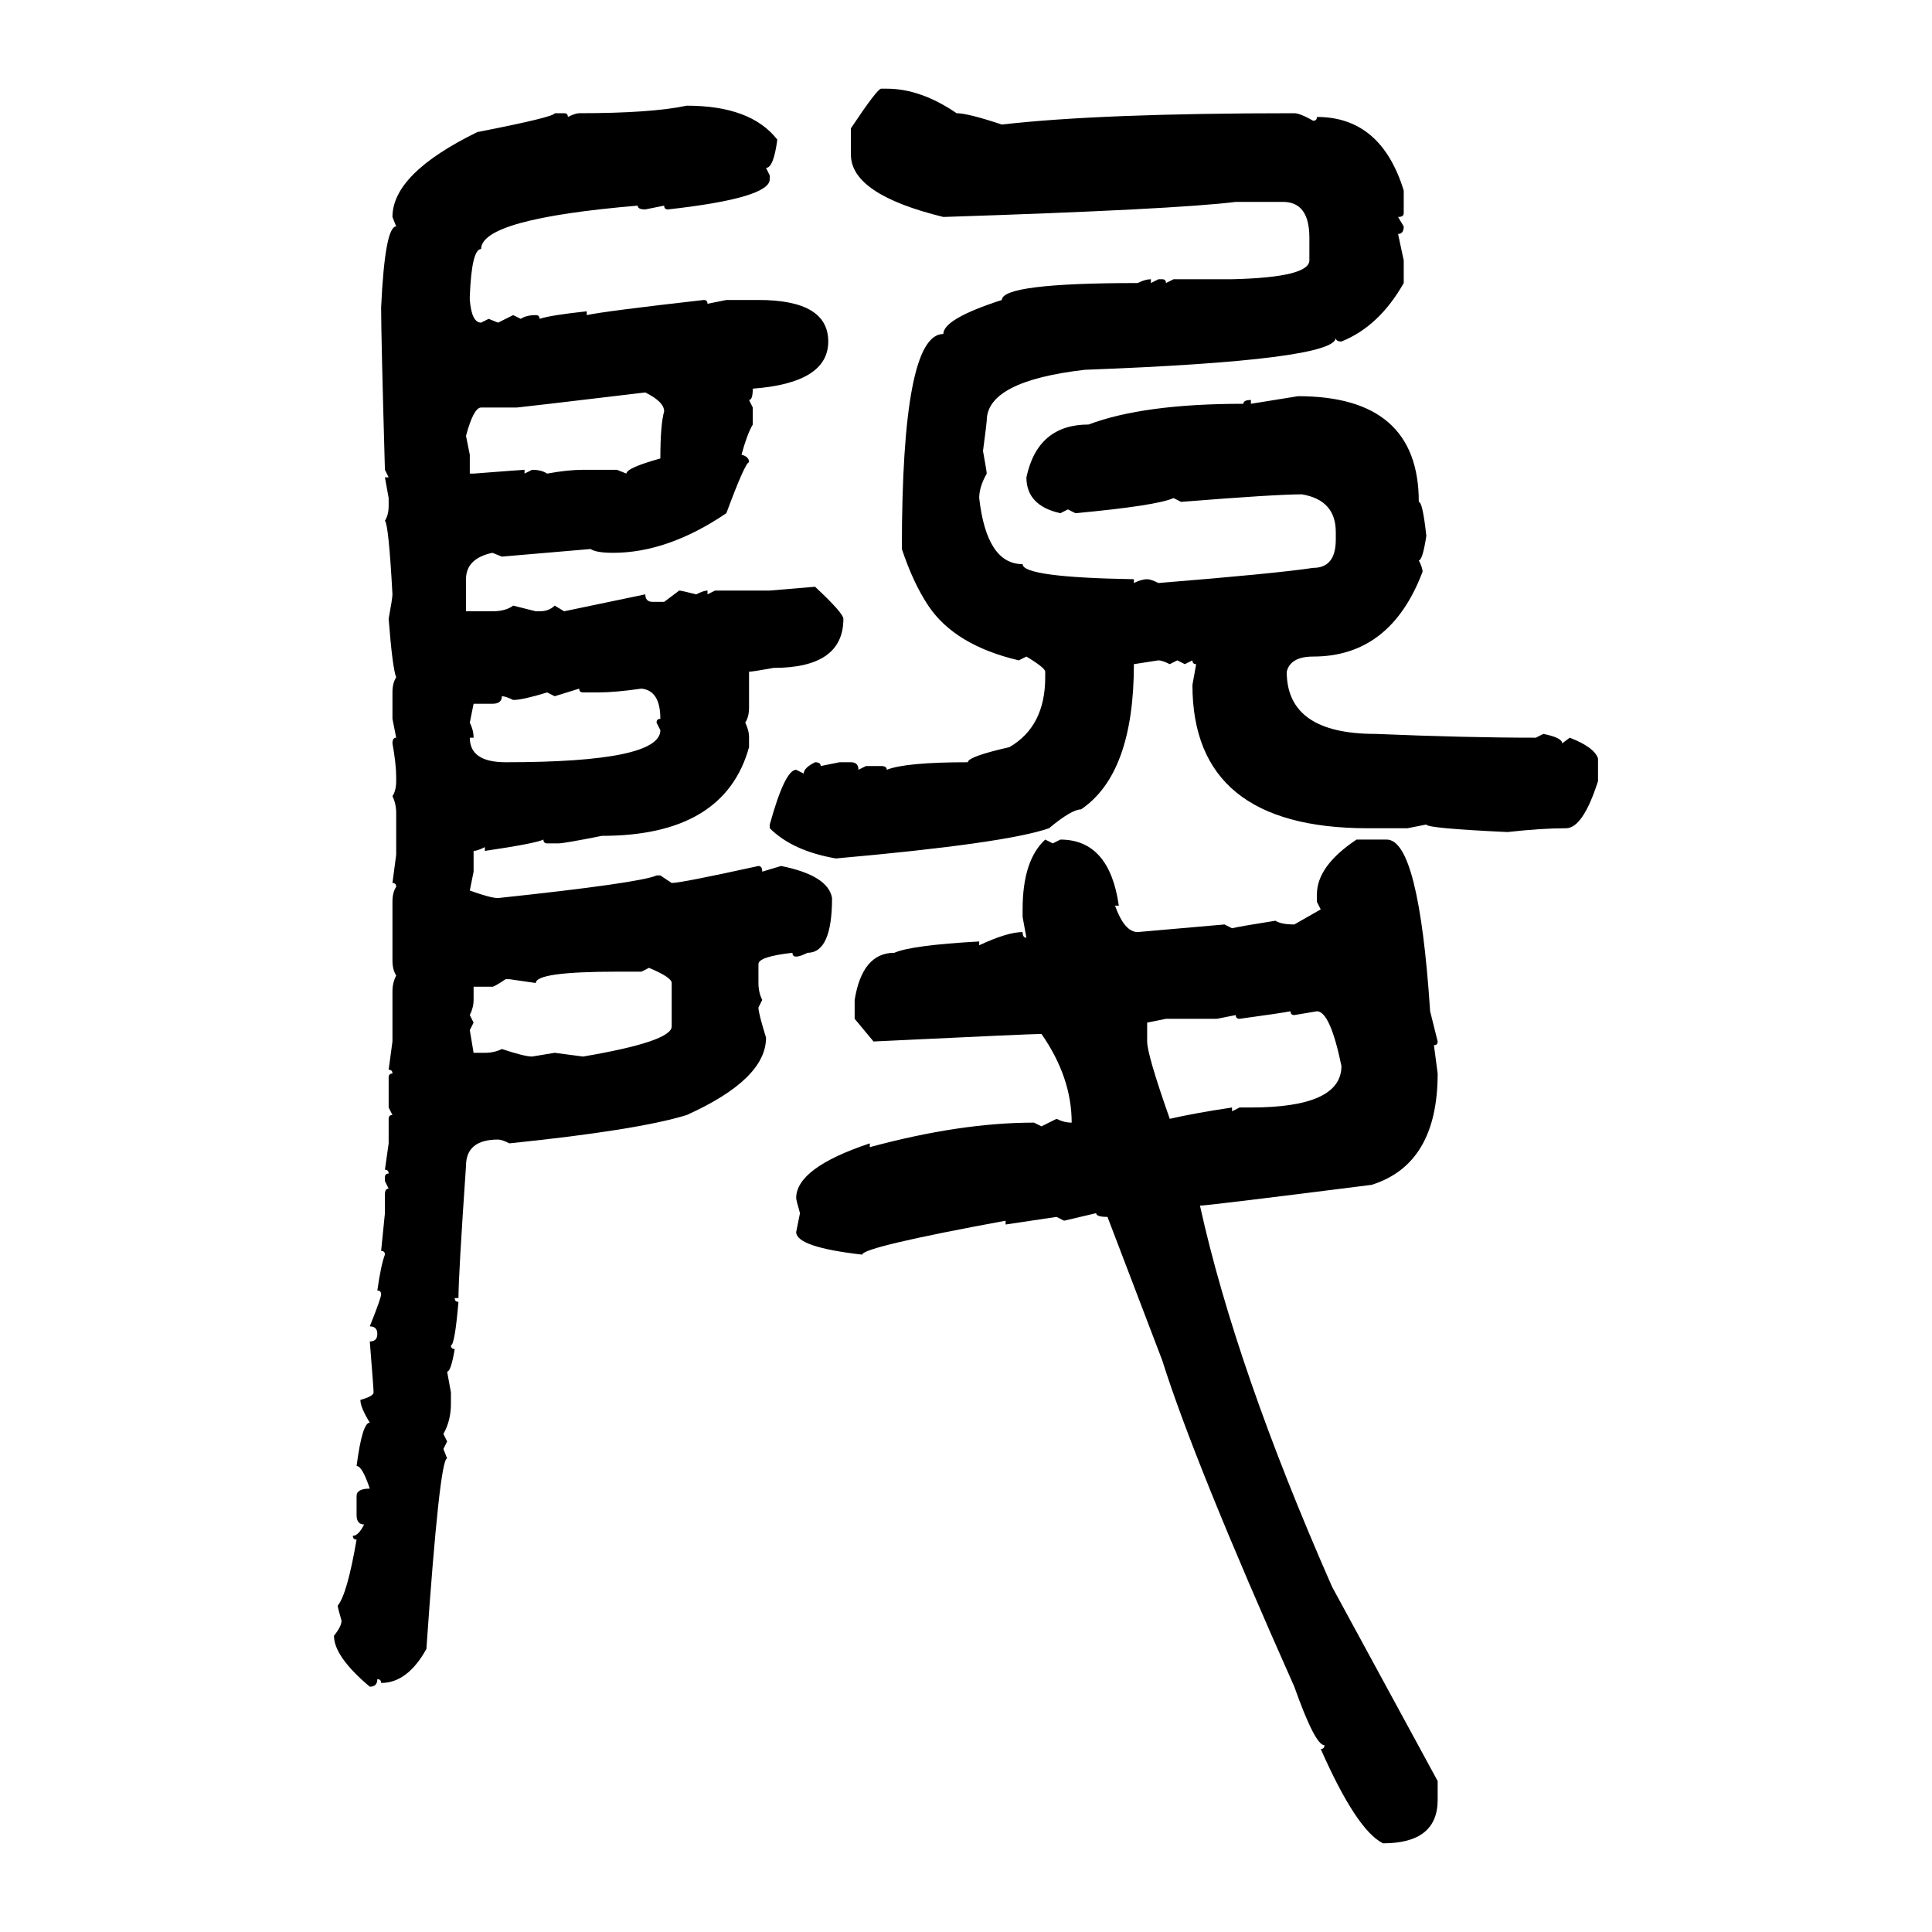<svg xmlns="http://www.w3.org/2000/svg" xmlns:xlink="http://www.w3.org/1999/xlink" width="300" height="300"><path d="M136.82 13.77L136.82 13.77L137.70 13.77Q142.97 13.77 148.54 17.58L148.54 17.58Q150.29 17.58 155.57 19.34L155.57 19.34Q170.80 17.58 200.98 17.58L200.98 17.58Q201.86 17.58 203.91 18.75L203.91 18.75Q204.49 18.75 204.49 18.16L204.49 18.16Q214.45 18.16 217.97 29.59L217.97 29.59L217.97 33.11Q217.97 33.69 217.09 33.69L217.09 33.69L217.97 35.16Q217.97 36.33 217.09 36.33L217.09 36.33L217.97 40.43L217.97 43.95Q214.16 50.68 208.30 53.03L208.30 53.03Q207.42 53.03 207.42 52.44L207.42 52.44Q207.42 55.96 168.46 57.42L168.46 57.42Q153.22 59.18 153.22 65.33L153.22 65.33Q153.22 65.63 152.64 70.02L152.64 70.02Q153.22 73.24 153.22 73.54L153.22 73.54Q152.05 75.59 152.05 77.34L152.05 77.34Q153.22 87.60 158.79 87.60L158.79 87.60Q158.79 89.65 176.07 89.94L176.07 89.94L176.07 90.53Q177.25 89.94 178.13 89.94L178.13 89.94Q178.71 89.94 179.88 90.53L179.88 90.53Q198.05 89.06 203.91 88.18L203.91 88.18Q207.42 88.18 207.42 83.79L207.42 83.79L207.42 82.62Q207.42 77.64 202.15 76.76L202.15 76.76Q198.05 76.76 183.40 77.93L183.40 77.93L182.23 77.34Q179.59 78.52 166.99 79.69L166.99 79.69L165.82 79.10L164.65 79.69Q159.38 78.52 159.38 74.12L159.38 74.12Q161.13 65.92 169.04 65.92L169.04 65.92Q177.54 62.70 193.07 62.70L193.07 62.70Q193.07 62.11 194.24 62.11L194.24 62.11L194.24 62.70L201.56 61.52Q220.31 61.52 220.31 77.93L220.31 77.93Q220.90 77.93 221.48 83.20L221.48 83.20Q220.90 87.01 220.31 87.01L220.31 87.01Q220.90 88.18 220.90 88.77L220.90 88.77Q215.92 101.95 203.91 101.95L203.91 101.95Q200.39 101.95 199.80 104.30L199.80 104.30Q199.80 113.96 213.57 113.96L213.57 113.96Q227.64 114.55 238.48 114.55L238.48 114.55L239.65 113.96Q242.58 114.55 242.58 115.43L242.58 115.43L243.75 114.55Q247.56 116.02 248.14 117.77L248.14 117.77L248.14 121.29Q245.80 128.61 243.16 128.61L243.16 128.61Q239.36 128.61 234.08 129.20L234.08 129.20Q221.48 128.61 221.48 128.03L221.48 128.03L218.55 128.61L212.40 128.61Q185.16 128.61 185.16 106.35L185.16 106.35L185.74 103.13Q185.16 103.13 185.16 102.54L185.16 102.54L183.98 103.13L182.81 102.54L181.64 103.13Q180.47 102.54 179.88 102.54L179.88 102.54L176.07 103.13Q176.07 120.12 167.87 125.68L167.87 125.68Q166.41 125.68 162.89 128.61L162.89 128.61Q156.15 130.96 129.79 133.30L129.79 133.30Q123.05 132.13 119.53 128.61L119.53 128.61L119.53 128.03Q121.88 119.53 123.63 119.53L123.63 119.53L124.80 120.12Q124.80 119.24 126.56 118.36L126.56 118.36Q127.44 118.36 127.44 118.95L127.44 118.95L130.37 118.36L132.13 118.36Q133.30 118.36 133.30 119.53L133.30 119.53L134.47 118.95L136.82 118.95Q137.70 118.95 137.70 119.53L137.70 119.53Q140.63 118.36 150.29 118.36L150.29 118.36Q150.29 117.48 156.74 116.02L156.74 116.02Q162.30 112.79 162.30 105.18L162.30 105.18L162.30 104.30Q162.30 103.71 159.38 101.95L159.38 101.95L158.20 102.54Q148.24 100.20 144.14 94.04L144.14 94.04Q141.80 90.53 140.04 85.25L140.04 85.25Q140.04 51.86 146.48 51.86L146.48 51.86Q146.48 49.51 155.57 46.58L155.57 46.58Q155.57 43.95 176.66 43.95L176.66 43.95Q177.83 43.36 178.71 43.36L178.71 43.36L178.71 43.95L179.88 43.36L180.47 43.36Q181.05 43.36 181.05 43.95L181.05 43.95L182.23 43.36L191.31 43.36Q203.32 43.07 203.32 40.43L203.32 40.43L203.32 36.91Q203.32 31.35 199.22 31.35L199.22 31.35L191.89 31.35Q182.52 32.52 146.48 33.69L146.48 33.69Q132.13 30.18 132.13 24.02L132.13 24.02L132.13 19.92Q136.23 13.77 136.82 13.77ZM106.64 16.41L106.64 16.41Q116.60 16.41 120.70 21.68L120.70 21.68Q120.12 26.07 118.95 26.07L118.95 26.07L119.53 27.25L119.53 27.83Q119.53 30.76 103.71 32.52L103.71 32.52Q103.13 32.52 103.13 31.93L103.13 31.93L100.20 32.52Q99.02 32.52 99.02 31.93L99.02 31.93Q74.71 33.98 74.71 38.67L74.71 38.67Q73.24 38.67 72.95 46.00L72.95 46.00L72.95 46.58Q73.24 50.10 74.71 50.10L74.71 50.10L75.88 49.51L77.34 50.10L79.69 48.93L80.86 49.51Q81.74 48.93 83.20 48.93L83.20 48.93Q83.79 48.93 83.79 49.51L83.79 49.51Q85.55 48.93 91.11 48.34L91.11 48.34L91.11 48.93Q93.75 48.34 109.28 46.58L109.28 46.58Q109.86 46.58 109.86 47.17L109.86 47.17L112.79 46.58L117.77 46.58Q128.61 46.58 128.61 53.03L128.61 53.03Q128.61 59.47 116.89 60.35L116.89 60.35Q116.89 62.11 116.31 62.11L116.31 62.11L116.89 63.28L116.89 65.92Q116.02 67.38 115.14 70.61L115.14 70.61Q116.31 70.90 116.31 71.78L116.31 71.78Q115.72 71.78 112.79 79.69L112.79 79.69Q103.71 85.84 95.21 85.84L95.21 85.84Q92.58 85.84 91.70 85.25L91.70 85.25L77.93 86.43L76.46 85.84Q72.36 86.72 72.36 89.94L72.36 89.94L72.36 94.92L76.46 94.92Q78.52 94.92 79.69 94.04L79.69 94.04L83.20 94.92L83.79 94.92Q85.25 94.92 86.13 94.04L86.13 94.04L87.60 94.92L100.20 92.29Q100.20 93.46 101.37 93.46L101.37 93.46L103.13 93.46L105.47 91.70Q105.76 91.70 108.11 92.29L108.11 92.29Q109.28 91.70 109.86 91.70L109.86 91.70L109.86 92.29L111.04 91.70L119.53 91.70L126.56 91.11Q130.96 95.21 130.96 96.09L130.96 96.09Q130.96 103.71 120.12 103.71L120.12 103.71Q116.89 104.30 116.31 104.30L116.31 104.30L116.31 109.86Q116.31 111.33 115.72 112.21L115.72 112.21Q116.31 113.38 116.31 114.55L116.31 114.55L116.31 116.02Q112.50 129.79 93.46 129.79L93.46 129.79Q87.60 130.96 86.72 130.96L86.72 130.96L84.96 130.96Q84.38 130.96 84.38 130.37L84.38 130.37Q83.20 130.96 75.29 132.13L75.29 132.13L75.29 131.54Q74.12 132.13 73.54 132.13L73.54 132.13L73.54 135.35L72.95 138.28Q76.17 139.45 77.34 139.45L77.34 139.45Q99.32 137.11 101.95 135.94L101.95 135.94L102.54 135.94L104.30 137.11Q105.76 137.11 117.77 134.47L117.77 134.47Q118.36 134.47 118.36 135.35L118.36 135.35L121.29 134.47Q128.61 135.94 129.20 139.45L129.20 139.45Q129.20 147.95 125.39 147.95L125.39 147.95Q124.22 148.54 123.63 148.54L123.63 148.54Q123.05 148.54 123.05 147.95L123.05 147.95Q117.77 148.54 117.77 149.71L117.77 149.71L117.77 152.64Q117.77 154.10 118.36 155.27L118.36 155.27L117.77 156.45Q117.77 157.32 118.95 161.13L118.95 161.13Q118.95 167.58 106.64 173.14L106.64 173.14Q99.02 175.49 79.10 177.54L79.10 177.54Q77.93 176.95 77.34 176.95L77.34 176.95Q72.36 176.95 72.36 181.05L72.36 181.05Q71.19 198.05 71.19 201.56L71.19 201.56L70.61 201.56Q70.61 202.15 71.19 202.15L71.19 202.15Q70.61 208.89 70.02 208.89L70.02 208.89Q70.02 209.47 70.61 209.47L70.61 209.47Q70.02 212.99 69.43 212.99L69.43 212.99L70.02 216.21L70.02 217.97Q70.02 220.61 68.85 222.66L68.85 222.66L69.43 223.83L68.85 225L69.43 226.46Q68.26 226.46 66.21 256.05L66.21 256.05Q63.28 261.33 59.18 261.33L59.18 261.33Q59.18 260.74 58.59 260.74L58.59 260.74Q58.59 261.91 57.42 261.91L57.42 261.91Q51.86 257.23 51.86 254.00L51.86 254.00Q53.03 252.54 53.03 251.66L53.03 251.66Q52.44 249.61 52.44 249.32L52.44 249.32Q53.91 247.56 55.37 239.06L55.37 239.06Q54.79 239.06 54.79 238.48L54.79 238.48Q55.66 238.48 56.54 236.72L56.54 236.72Q55.37 236.72 55.37 235.25L55.37 235.25L55.37 232.32Q55.37 231.15 57.42 231.15L57.42 231.15Q56.25 227.64 55.37 227.64L55.37 227.64Q56.25 220.90 57.42 220.90L57.42 220.90Q55.96 218.55 55.96 217.38L55.96 217.38Q58.01 216.80 58.01 216.21L58.01 216.21Q58.01 215.63 57.42 208.30L57.42 208.30Q58.59 208.30 58.59 207.13L58.59 207.13Q58.59 205.96 57.42 205.96L57.42 205.96Q59.18 201.56 59.18 200.98L59.18 200.98Q59.18 200.39 58.59 200.39L58.59 200.39Q59.18 196.29 59.77 194.82L59.77 194.82Q59.77 194.24 59.18 194.24L59.18 194.24L59.77 188.38L59.77 185.45Q59.77 184.57 60.35 184.57L60.35 184.57L59.77 183.40L59.77 182.81Q59.77 182.23 60.35 182.23L60.35 182.23Q60.35 181.64 59.77 181.64L59.77 181.64L60.35 177.54L60.35 173.73Q60.35 173.14 60.94 173.14L60.94 173.14L60.35 171.97L60.35 167.29Q60.35 166.70 60.94 166.70L60.94 166.70Q60.94 166.11 60.35 166.11L60.35 166.11L60.94 161.72L60.94 153.81Q60.94 152.64 61.52 151.46L61.52 151.46Q60.94 150.59 60.94 149.12L60.94 149.12L60.94 140.04Q60.94 138.57 61.52 137.70L61.52 137.70Q61.52 137.11 60.94 137.11L60.94 137.11L61.52 132.71L61.52 126.27Q61.52 124.80 60.94 123.63L60.94 123.63Q61.52 122.75 61.52 121.29L61.52 121.29L61.52 120.70Q61.52 118.65 60.94 115.43L60.94 115.43Q60.94 114.55 61.52 114.55L61.52 114.55L60.94 111.62L60.94 107.52Q60.94 106.05 61.52 105.18L61.52 105.18Q60.94 103.71 60.35 96.09L60.35 96.09Q60.94 92.87 60.94 92.29L60.94 92.29Q60.35 81.45 59.77 80.86L59.77 80.86Q60.35 79.98 60.35 78.52L60.35 78.52L60.35 77.34L59.77 74.12L60.35 74.12L59.77 72.95Q59.18 52.15 59.18 47.75L59.18 47.75Q59.77 35.16 61.52 35.16L61.52 35.16L60.94 33.69Q60.94 26.95 74.12 20.51L74.12 20.51Q86.13 18.16 86.13 17.58L86.13 17.58L87.60 17.58Q88.18 17.58 88.18 18.16L88.18 18.16Q89.36 17.58 89.94 17.58L89.94 17.58Q101.07 17.58 106.64 16.41ZM80.27 63.28L80.27 63.28L74.71 63.28Q73.54 63.28 72.36 67.68L72.36 67.68L72.95 70.61L72.95 73.54L73.54 73.54Q81.15 72.95 81.45 72.95L81.45 72.95L81.45 73.54L82.62 72.95Q84.08 72.95 84.96 73.54L84.96 73.54Q88.18 72.95 90.53 72.95L90.53 72.95L95.80 72.95L97.27 73.54Q97.27 72.66 102.54 71.19L102.54 71.19Q102.54 65.92 103.13 63.87L103.13 63.87Q103.13 62.40 100.20 60.94L100.20 60.94Q80.57 63.28 80.27 63.28ZM89.94 106.93L86.13 108.11L84.96 107.52Q81.15 108.69 79.69 108.69L79.69 108.69Q78.52 108.11 77.93 108.11L77.93 108.11Q77.93 109.28 76.46 109.28L76.46 109.28L73.54 109.28L72.95 112.21Q73.54 113.38 73.54 114.55L73.54 114.55L72.95 114.55Q72.95 118.36 78.52 118.36L78.52 118.36Q102.54 118.36 102.54 113.38L102.54 113.38L101.95 112.21Q101.95 111.62 102.54 111.62L102.54 111.62Q102.54 107.23 99.61 106.93L99.61 106.93Q95.51 107.52 92.87 107.52L92.87 107.52L90.53 107.52Q89.94 107.52 89.94 106.93L89.94 106.93ZM162.30 130.37L162.30 130.37L163.48 130.96L164.65 130.37Q172.27 130.37 173.73 140.63L173.73 140.63L173.14 140.63Q174.61 144.73 176.66 144.73L176.66 144.73L190.14 143.55L191.31 144.14Q192.48 143.85 198.05 142.97L198.05 142.97Q198.93 143.55 200.98 143.55L200.98 143.55L205.08 141.21L204.49 140.04L204.49 138.87Q204.49 134.47 210.64 130.37L210.64 130.37L215.33 130.37Q220.31 130.37 222.07 157.03L222.07 157.03L223.24 161.72Q223.24 162.30 222.66 162.30L222.66 162.30L223.24 166.70Q223.24 180.76 212.99 183.98L212.99 183.98Q187.50 187.21 186.33 187.21L186.33 187.21Q191.89 212.40 206.84 246.39L206.84 246.39L223.24 276.56L223.24 279.49Q223.24 286.23 214.75 286.23L214.75 286.23Q210.64 284.18 205.08 271.58L205.08 271.58Q205.66 271.58 205.66 271.00L205.66 271.00Q204.20 271.00 200.98 261.91L200.98 261.91Q185.45 227.05 180.47 211.23L180.47 211.23L171.97 188.96Q170.21 188.96 170.21 188.38L170.21 188.38L165.23 189.55L164.06 188.96L156.15 190.14L156.15 189.55Q133.89 193.65 133.89 194.82L133.89 194.82Q123.63 193.65 123.63 191.31L123.63 191.31L124.22 188.38Q123.63 186.33 123.63 186.04L123.63 186.04Q123.63 181.35 135.06 177.54L135.06 177.54L135.06 178.13Q149.12 174.32 160.55 174.32L160.55 174.32L161.72 174.90L164.06 173.73Q165.23 174.32 166.41 174.32L166.41 174.32Q166.41 167.29 161.72 160.55L161.72 160.55Q159.96 160.55 135.64 161.72L135.64 161.72L132.71 158.20L132.71 155.27Q133.89 147.95 138.87 147.95L138.87 147.95Q141.50 146.78 152.05 146.19L152.05 146.19L152.05 146.78Q156.45 144.73 158.79 144.73L158.79 144.73Q158.79 145.61 159.38 145.61L159.38 145.61L158.79 142.38L158.79 141.21Q158.79 133.59 162.30 130.37ZM100.78 150.29L99.61 150.88L95.80 150.88Q83.20 150.88 83.20 152.64L83.20 152.64L79.10 152.05L78.52 152.05Q76.76 153.22 76.46 153.22L76.46 153.22L73.54 153.22L73.54 155.27Q73.54 156.45 72.95 157.62L72.95 157.62L73.54 158.79L72.95 159.96L73.54 163.48L75.29 163.48Q76.76 163.48 77.93 162.89L77.93 162.89Q81.45 164.06 82.62 164.06L82.62 164.06L86.13 163.48L90.53 164.06Q104.30 161.72 104.30 159.38L104.30 159.38L104.30 152.64Q104.30 151.76 100.78 150.29L100.78 150.29ZM192.48 158.20L192.48 158.20Q191.89 158.20 191.89 157.62L191.89 157.62L188.96 158.20L181.05 158.20L178.13 158.79L178.13 161.72Q178.13 163.77 181.64 173.73L181.64 173.73Q185.45 172.85 191.31 171.97L191.31 171.97L191.31 172.56L192.48 171.97L194.24 171.97Q208.30 171.97 208.30 165.53L208.30 165.53Q206.54 157.03 204.49 157.03L204.49 157.03L200.98 157.62Q200.39 157.62 200.39 157.03L200.39 157.03Q198.93 157.32 192.48 158.20Z"/></svg>